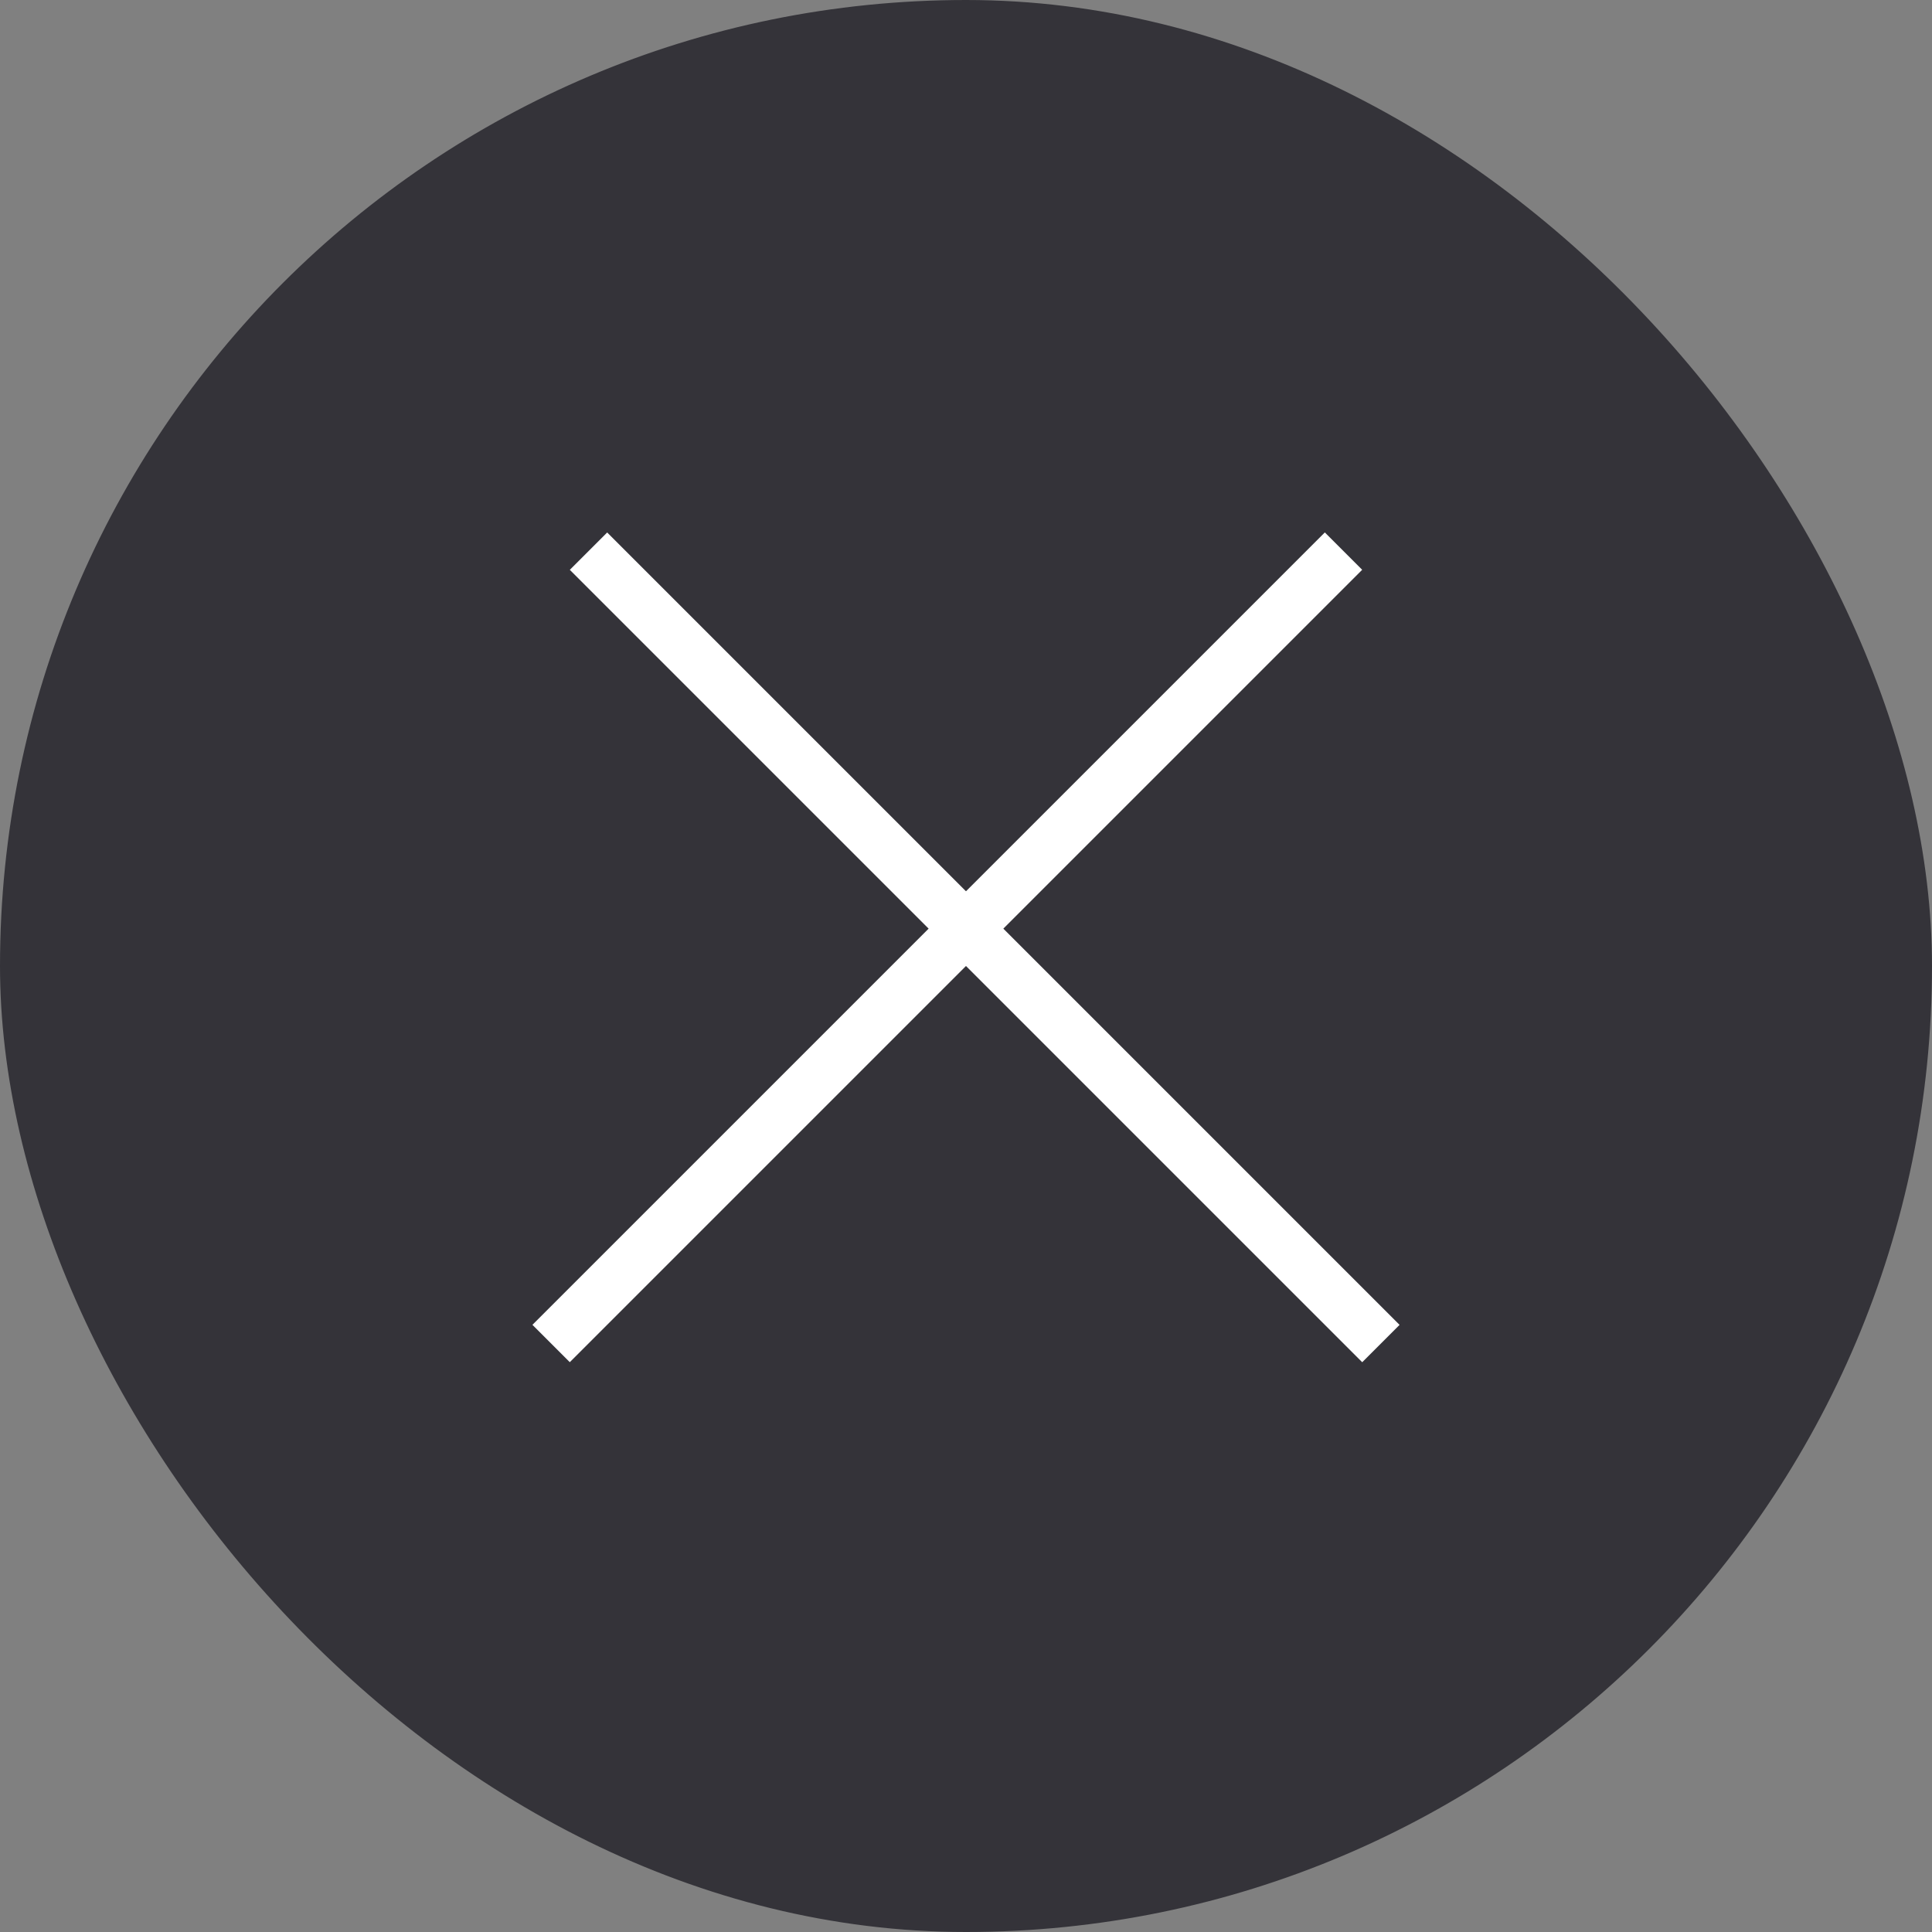 <?xml version="1.0" encoding="UTF-8"?> <svg xmlns="http://www.w3.org/2000/svg" width="512" height="512" viewBox="0 0 512 512" fill="none"><rect x="0" y="0" width="512" height="512" fill="#808080" stroke="none"/><rect x="6.5" y="6.5" width="499" height="499" rx="249.5" fill="#343339"></rect><rect x="6.5" y="6.5" width="499" height="499" rx="249.5" stroke="#343339" stroke-width="13"></rect><line x1="146.05" y1="356.04" x2="356.04" y2="146.05" stroke="white" stroke-width="14"></line><line x1="155.96" y1="146.063" x2="365.95" y2="356.053" stroke="white" stroke-width="14"></line></svg> 